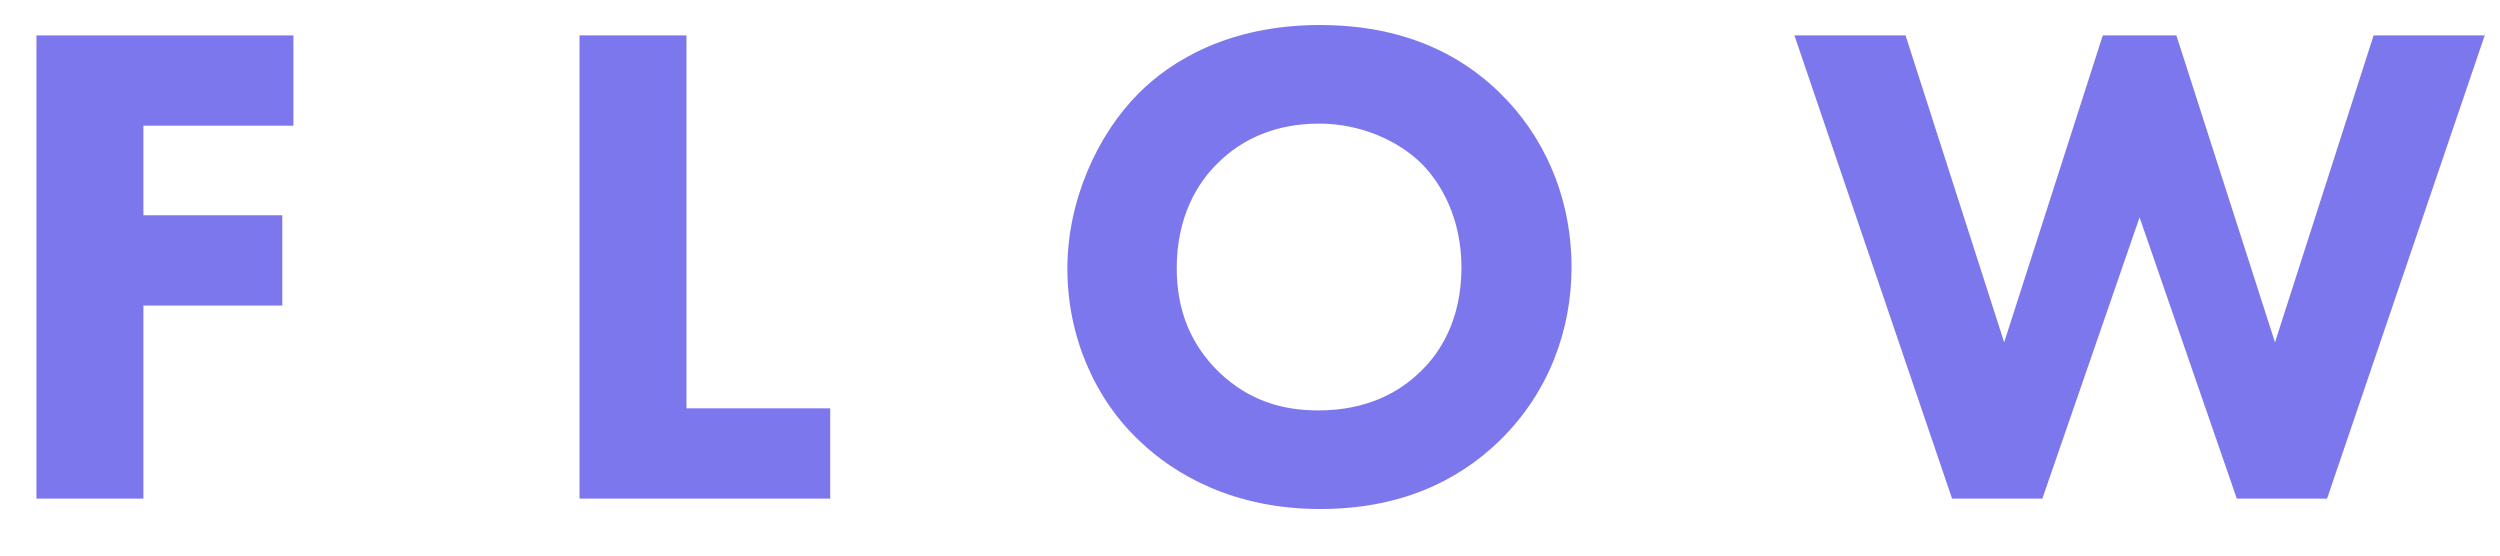 <?xml version="1.0" encoding="UTF-8"?>
<svg id="_レイヤー_1" data-name="レイヤー 1" xmlns="http://www.w3.org/2000/svg" width="72" height="16" viewBox="0 0 72 16">
  <defs>
    <style>
      .cls-1 {
        fill: #7d77ed;
      }
    </style>
  </defs>
  <path class="cls-1" d="M8.45,3.62h-4.32v2.58h4v2.6h-4v5.56H1.05V1.02h7.4v2.6Z"/>
  <path class="cls-1" d="M19.77,1.02v10.74h4.14v2.6h-7.22V1.02h3.08Z"/>
  <path class="cls-1" d="M43.18,2.66c1.26,1.22,2.08,2.98,2.08,5.04,0,1.78-.64,3.6-2.08,5-1.24,1.2-2.92,1.96-5.16,1.96-2.5,0-4.2-1-5.2-1.96-1.28-1.2-2.08-3-2.08-4.96s.86-3.86,2.06-5.06c.9-.9,2.56-1.96,5.22-1.96,2.08,0,3.82.64,5.16,1.94ZM35.07,4.7c-.58.56-1.18,1.54-1.18,3.02,0,1.22.4,2.2,1.22,3,.86.82,1.82,1.1,2.86,1.1,1.36,0,2.32-.5,2.96-1.14.52-.5,1.16-1.44,1.16-2.98,0-1.38-.56-2.4-1.16-3-.66-.64-1.72-1.14-2.94-1.14s-2.2.42-2.92,1.14Z"/>
  <path class="cls-1" d="M54.88,1.02l2.84,8.84,2.84-8.84h2.12l2.84,8.84,2.84-8.84h3.2l-4.54,13.34h-2.6l-2.8-8.1-2.8,8.1h-2.6l-4.54-13.34h3.2Z"/>
</svg>